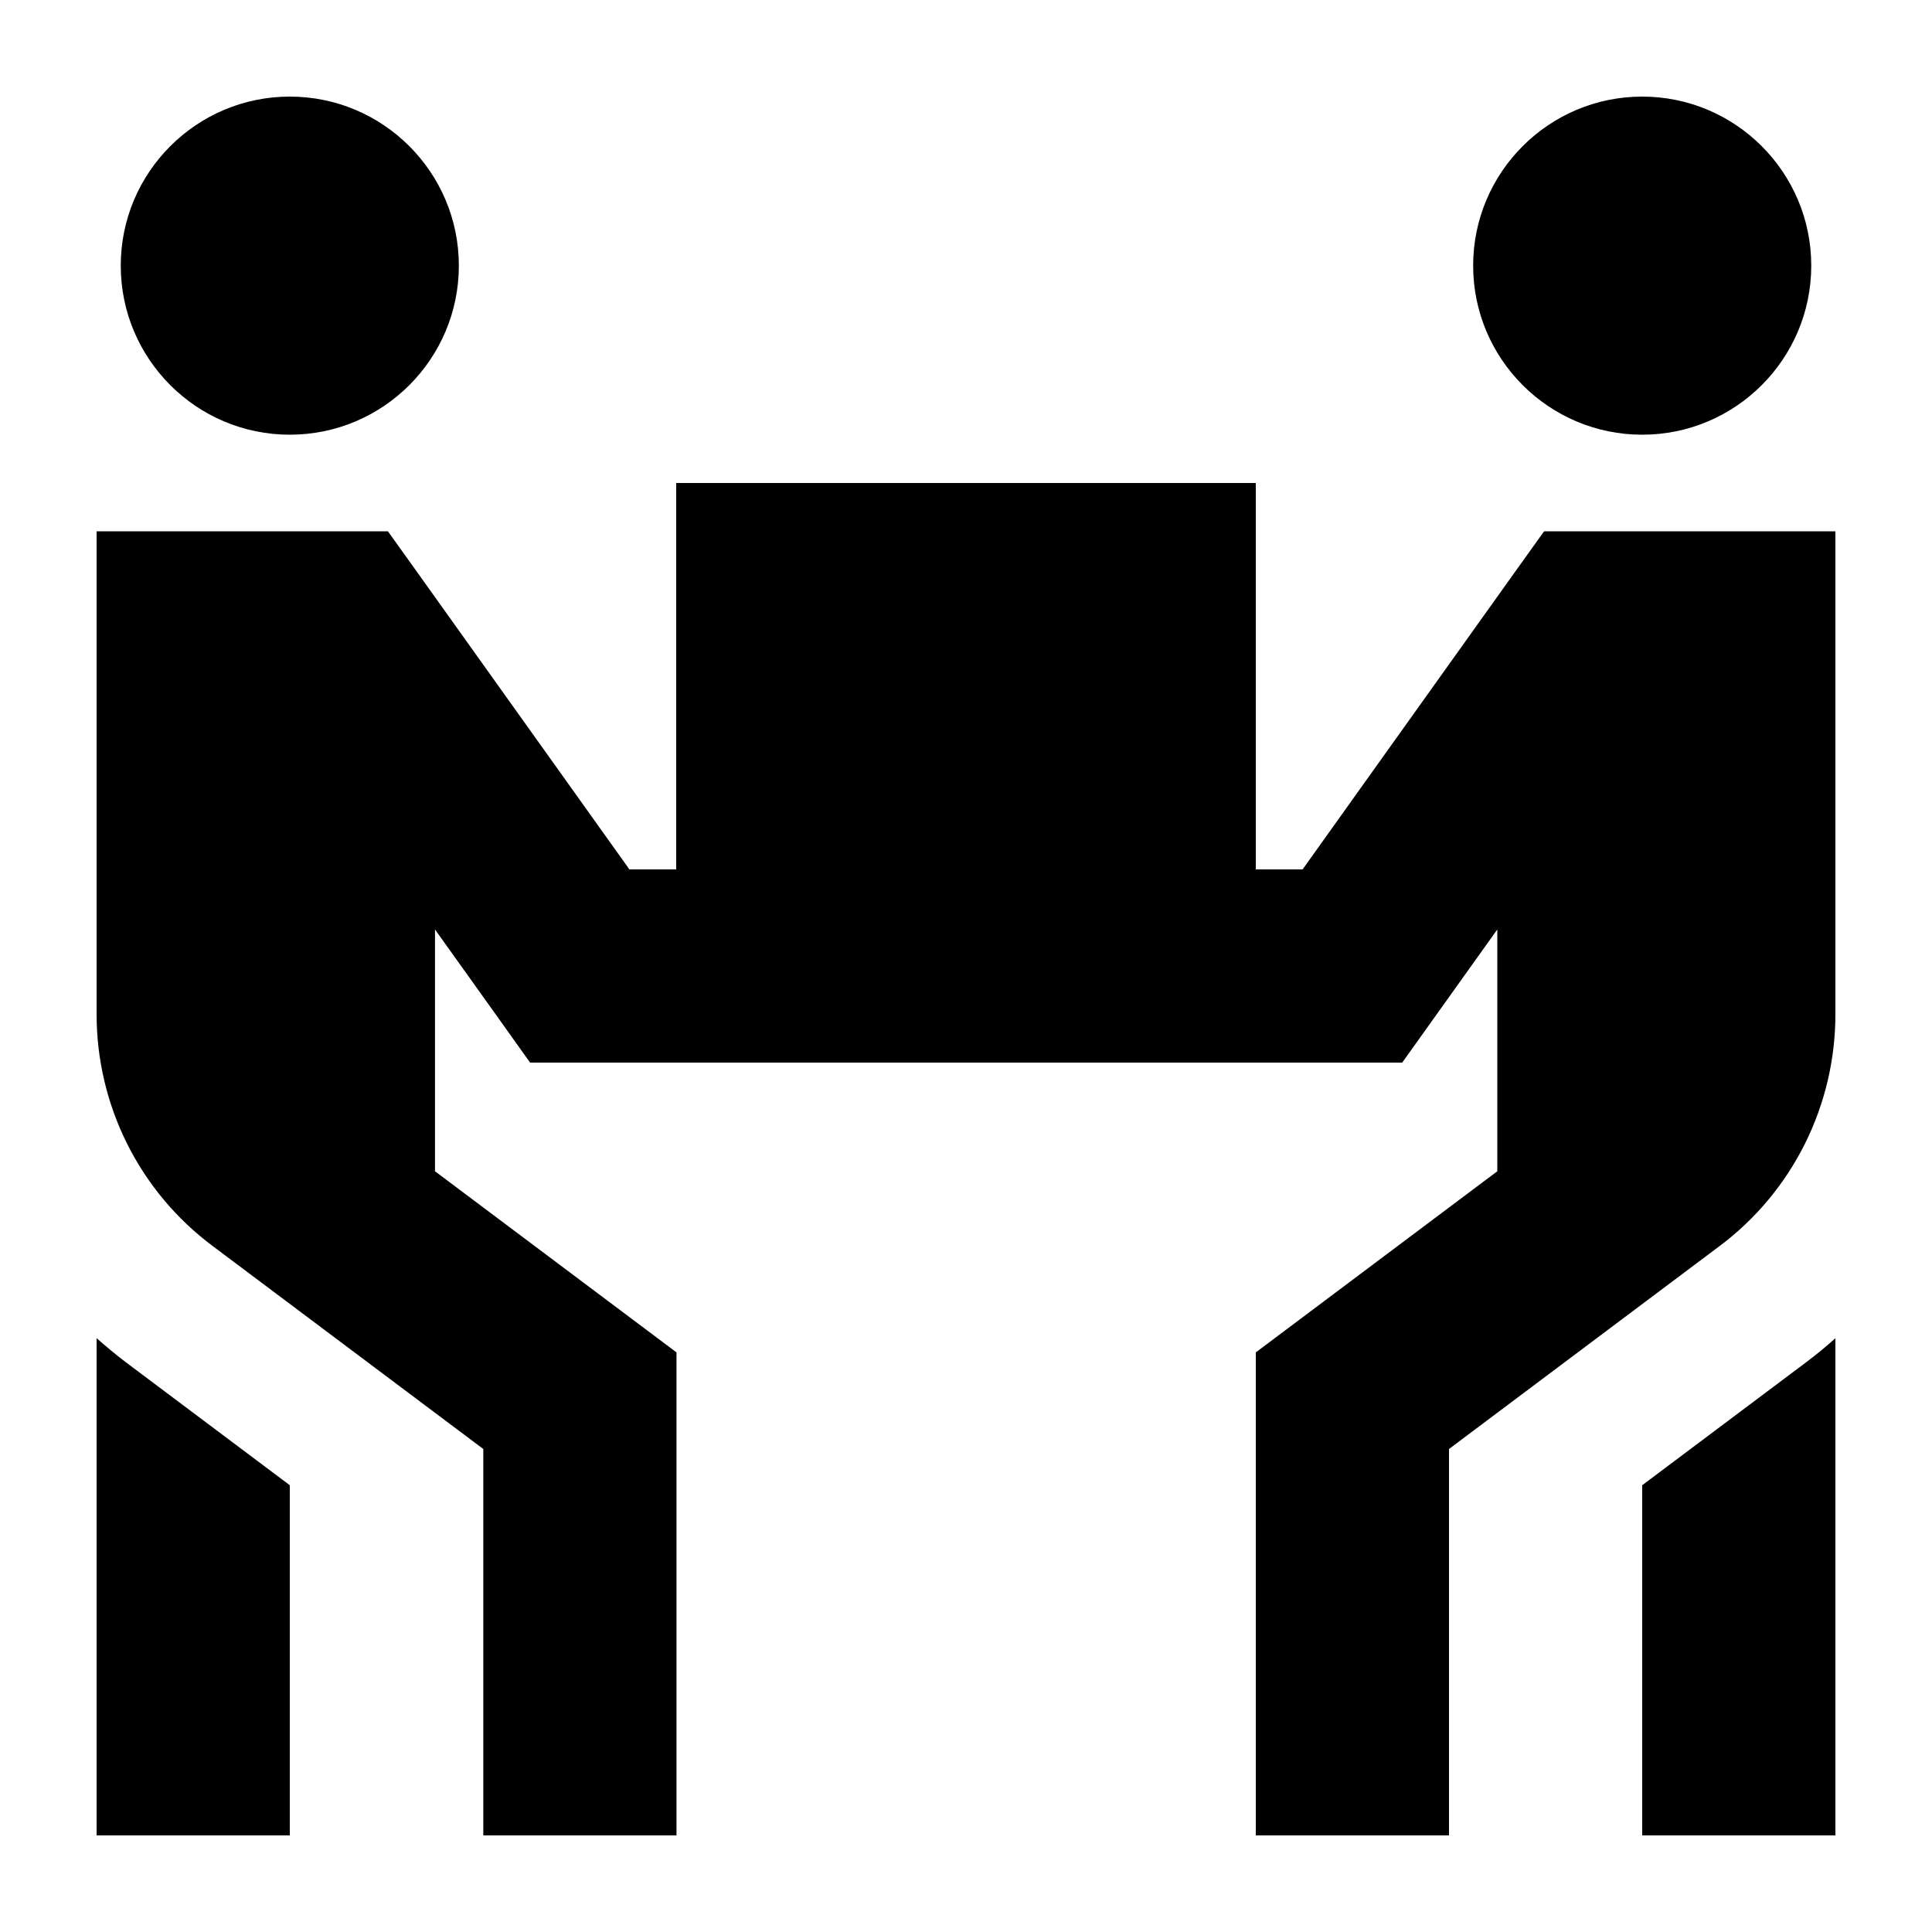 <svg xmlns="http://www.w3.org/2000/svg" viewBox="0 0 640 640"><!--! Font Awesome Pro 7.1.0 by @fontawesome - https://fontawesome.com License - https://fontawesome.com/license (Commercial License) Copyright 2025 Fonticons, Inc. --><path fill="currentColor" d="M96 32C126.9 32 152 57.1 152 88C152 118.9 126.9 144 96 144C65.1 144 40 118.9 40 88C40 57.1 65.1 32 96 32zM32 176L128.5 176L138.1 189.4L208.5 288L224 288L224 160L416 160L416 288L431.5 288L501.9 189.4L511.5 176L608 176L608 336C608 366.2 593.8 394.7 569.6 412.8L480 480L480 608L416 608L416 448L428.8 438.4L496 388L496 307.9C479.3 331.3 468.8 346 464.5 352L175.6 352C171.3 346 160.8 331.2 144.1 307.9L144.1 388L211.3 438.4L224.1 448L224.1 608L160.1 608L160.1 480L70.5 412.8C46.2 394.7 32 366.2 32 336L32 176zM32 443.3C35.1 446 38.3 448.7 41.6 451.2L96 492L96 608L32 608L32 443.3zM544 32C574.9 32 600 57.1 600 88C600 118.9 574.9 144 544 144C513.1 144 488 118.9 488 88C488 57.1 513.1 32 544 32zM608 443.3L608 608L544 608L544 492L598.4 451.2C601.7 448.7 604.9 446.1 608 443.3z"/></svg>